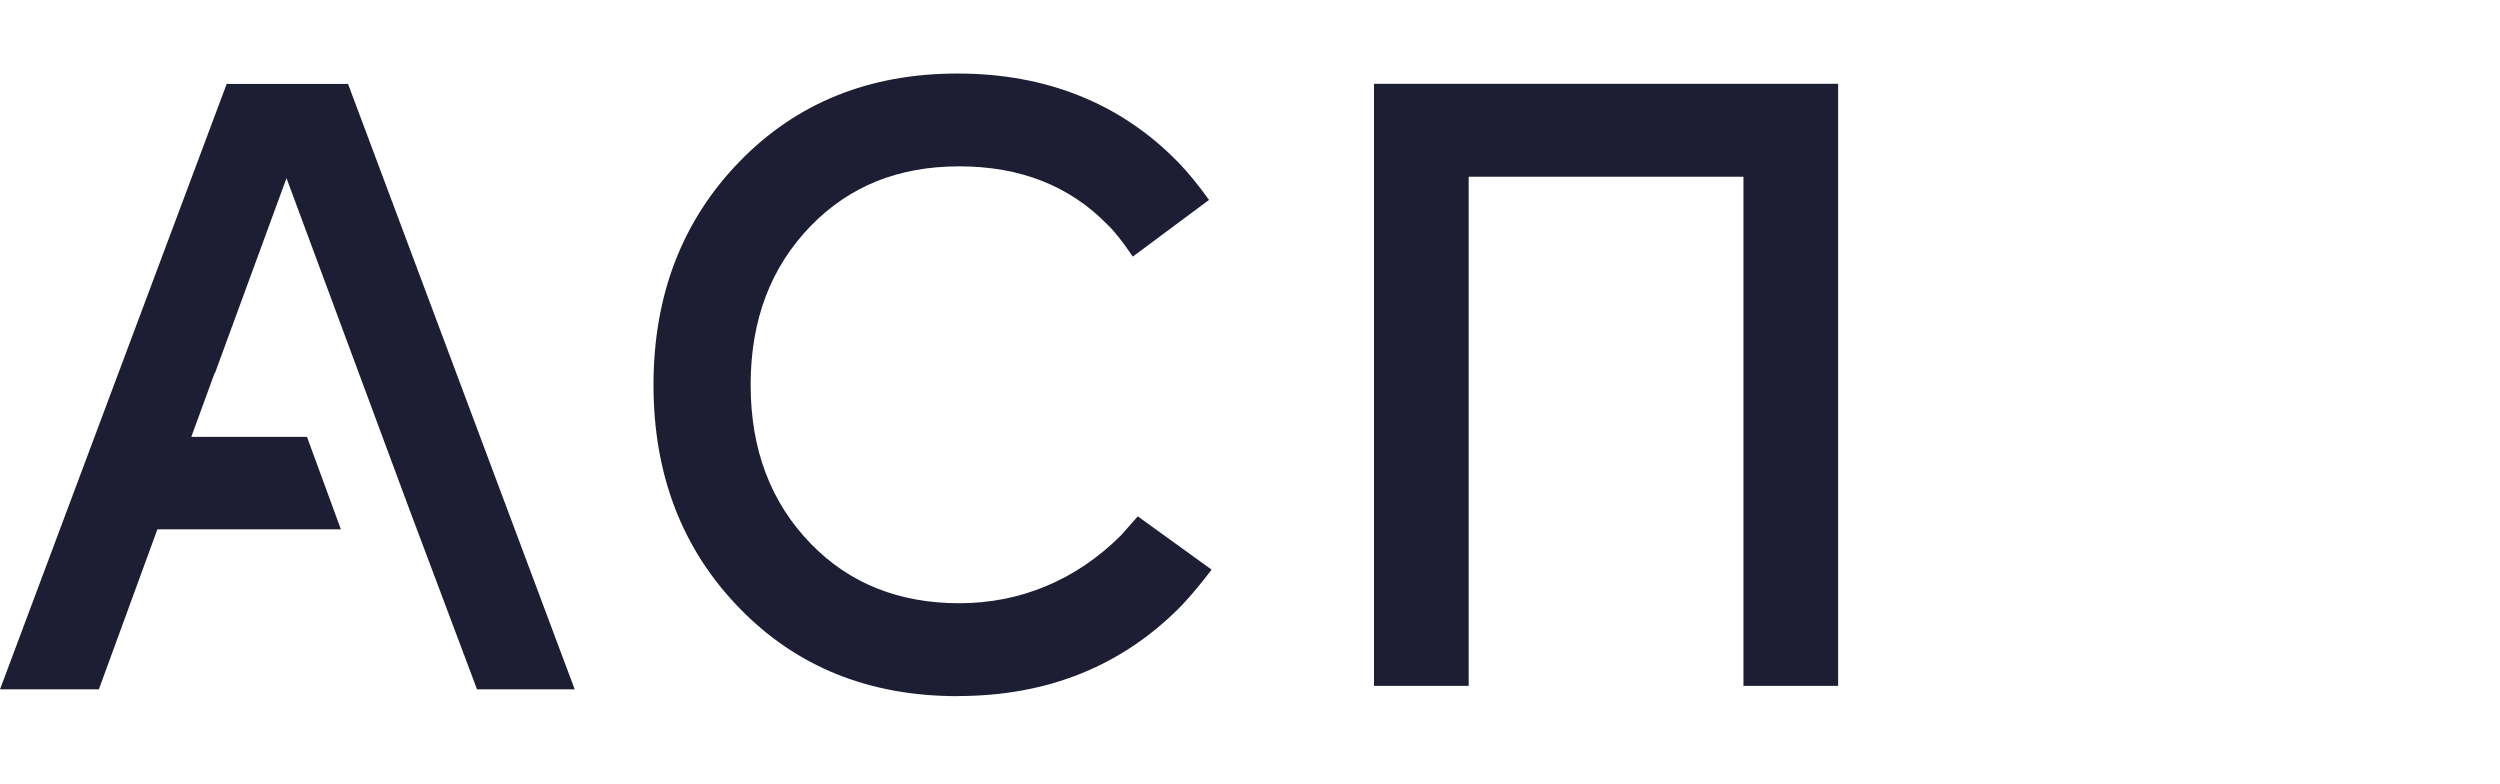 <svg width="102" height="32" viewBox="0 0 102 32" fill="none" xmlns="http://www.w3.org/2000/svg">
<g clip-path="url(#clip0_365_3917)">
<path d="M39.07 28.403C35.468 28.403 32.506 27.211 30.183 24.826C27.833 22.415 26.663 19.374 26.663 15.704C26.663 12.033 27.838 8.992 30.183 6.581C32.51 4.192 35.468 3 39.07 3C42.672 3 45.713 4.206 48.062 6.612C48.471 7.032 48.893 7.55 49.328 8.157L46.218 10.47C45.809 9.863 45.465 9.43 45.191 9.171C43.642 7.581 41.624 6.787 39.14 6.787C36.656 6.787 34.663 7.595 33.089 9.207C31.448 10.89 30.626 13.056 30.626 15.699C30.626 18.343 31.448 20.509 33.089 22.192C34.659 23.804 36.678 24.612 39.14 24.612C41.602 24.612 43.891 23.688 45.739 21.839L46.422 21.067L49.433 23.241C49.046 23.755 48.645 24.237 48.236 24.679C45.822 27.157 42.768 28.399 39.075 28.399L39.07 28.403Z" fill="#1D1D33"/>
<path d="M56.059 3.42H74.996V27.984H71.133V7.211H59.922V27.984H56.059V3.42Z" fill="#1D1D33"/>
<path d="M14.2 3.424H9.249L0 28.126H4.033L6.421 21.598H11.146H12.525H13.908L12.525 17.825H7.805L8.753 15.23L8.766 15.235L11.689 7.268L16.679 20.718L19.463 28.126H23.448L14.2 3.424Z" fill="#1D1D33"/>
</g>
<defs>
<clipPath id="clip0_365_3917">
<rect width="75" height="25.403" fill="white" transform="translate(0 3)"/>
</clipPath>
</defs>
</svg>
